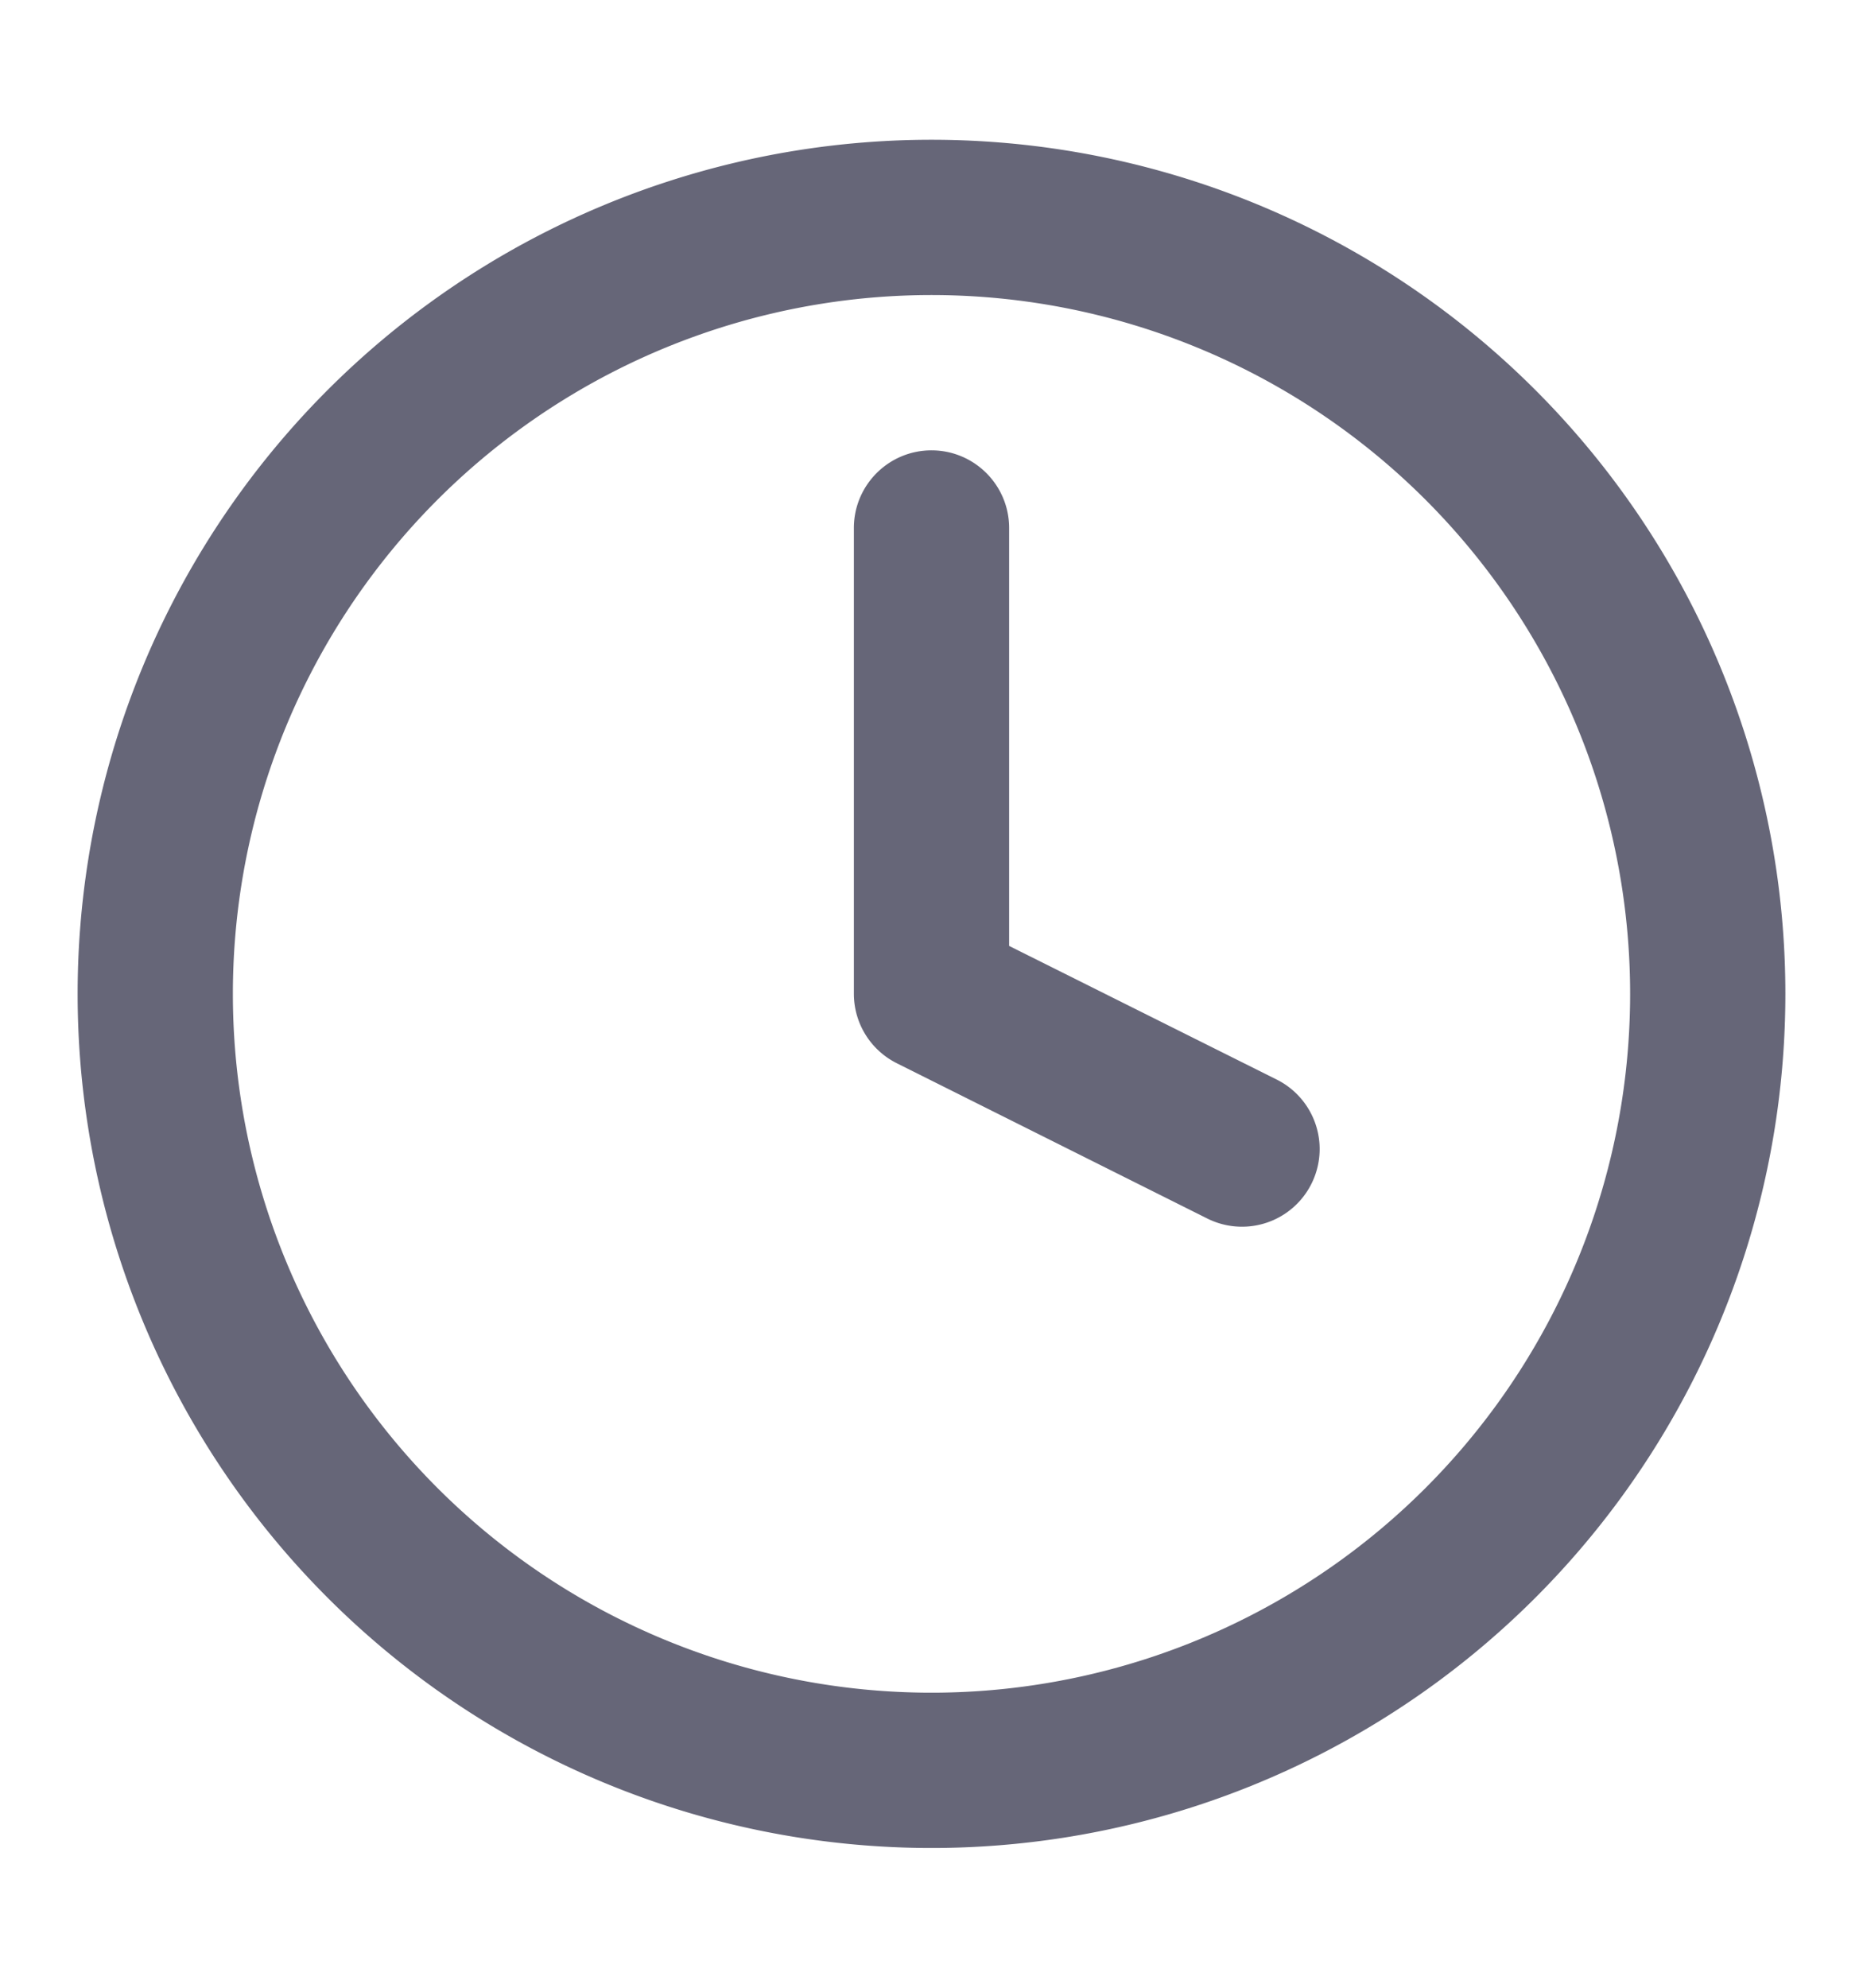 <svg width="15" height="16" fill="none" xmlns="http://www.w3.org/2000/svg"><path fill-rule="evenodd" clip-rule="evenodd" d="M7.5 2.375a5.625 5.625 0 100 11.25 5.625 5.625 0 000-11.25zM.625 8a6.875 6.875 0 1113.75 0A6.875 6.875 0 01.625 8z" fill="#00001E" fill-opacity=".6"/><path fill-rule="evenodd" clip-rule="evenodd" d="M7.5 3.625c.345 0 .625.28.625.625v3.364L10.28 8.69a.625.625 0 01-.56 1.118l-2.5-1.25A.625.625 0 016.875 8V4.25c0-.345.28-.625.625-.625z" fill="#00001E" fill-opacity=".6"/></svg>